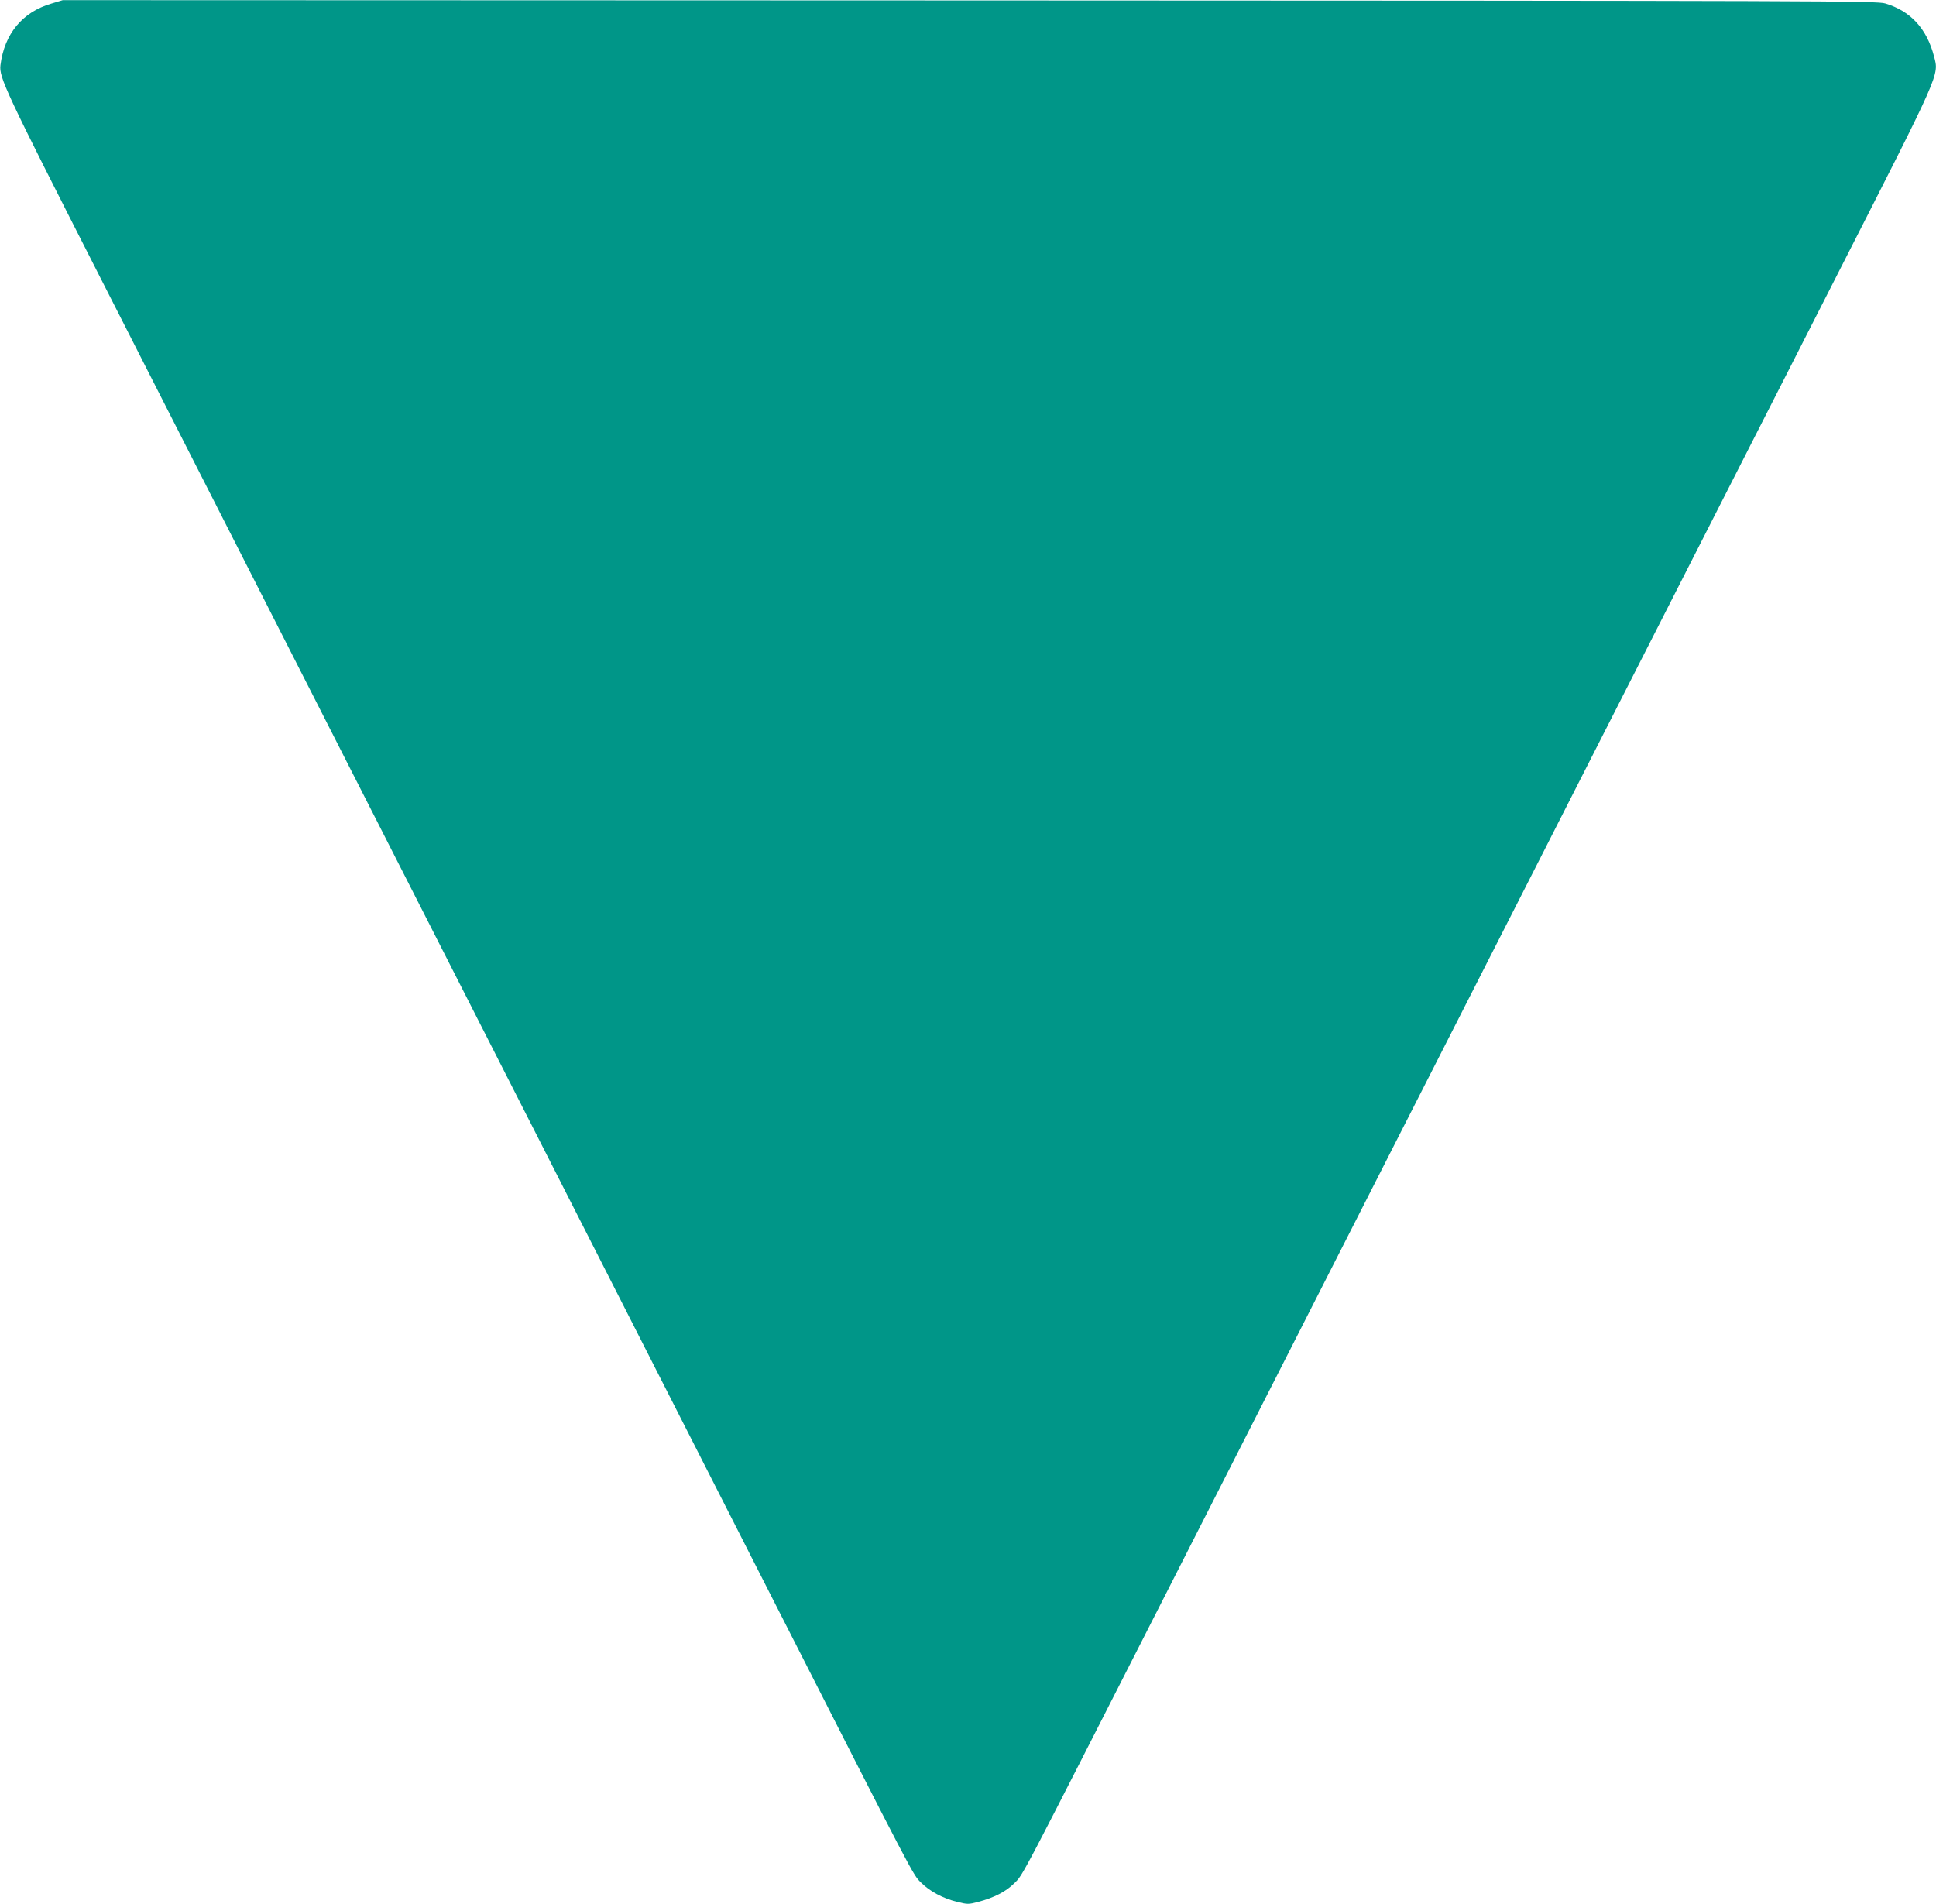 <?xml version="1.0" standalone="no"?>
<!DOCTYPE svg PUBLIC "-//W3C//DTD SVG 20010904//EN"
 "http://www.w3.org/TR/2001/REC-SVG-20010904/DTD/svg10.dtd">
<svg version="1.0" xmlns="http://www.w3.org/2000/svg"
 width="1280pt" height="1259pt" viewBox="0 0 1280 1259"
 preserveAspectRatio="xMidYMid meet">
<g transform="translate(0,1259) scale(0.1,-0.1)"
fill="#009688" stroke="none">
<path d="M339 12566 c-191 -56 -310 -200 -336 -407 -10 -80 32 -170 642 -1369
579 -1138 1003 -1972 2860 -5620 466 -916 1178 -2315 1582 -3110 979 -1924
947 -1863 1003 -1919 57 -57 142 -103 238 -127 70 -17 75 -17 140 0 103 27
183 68 238 123 61 61 18 -20 1007 1923 404 795 1116 2194 1582 3110 466 916
1165 2288 1552 3050 388 762 977 1919 1309 2571 680 1335 664 1299 631 1426
-48 184 -155 300 -322 350 -57 17 -324 18 -6055 20 l-5995 2 -76 -23z"/>
</g>
</svg>
